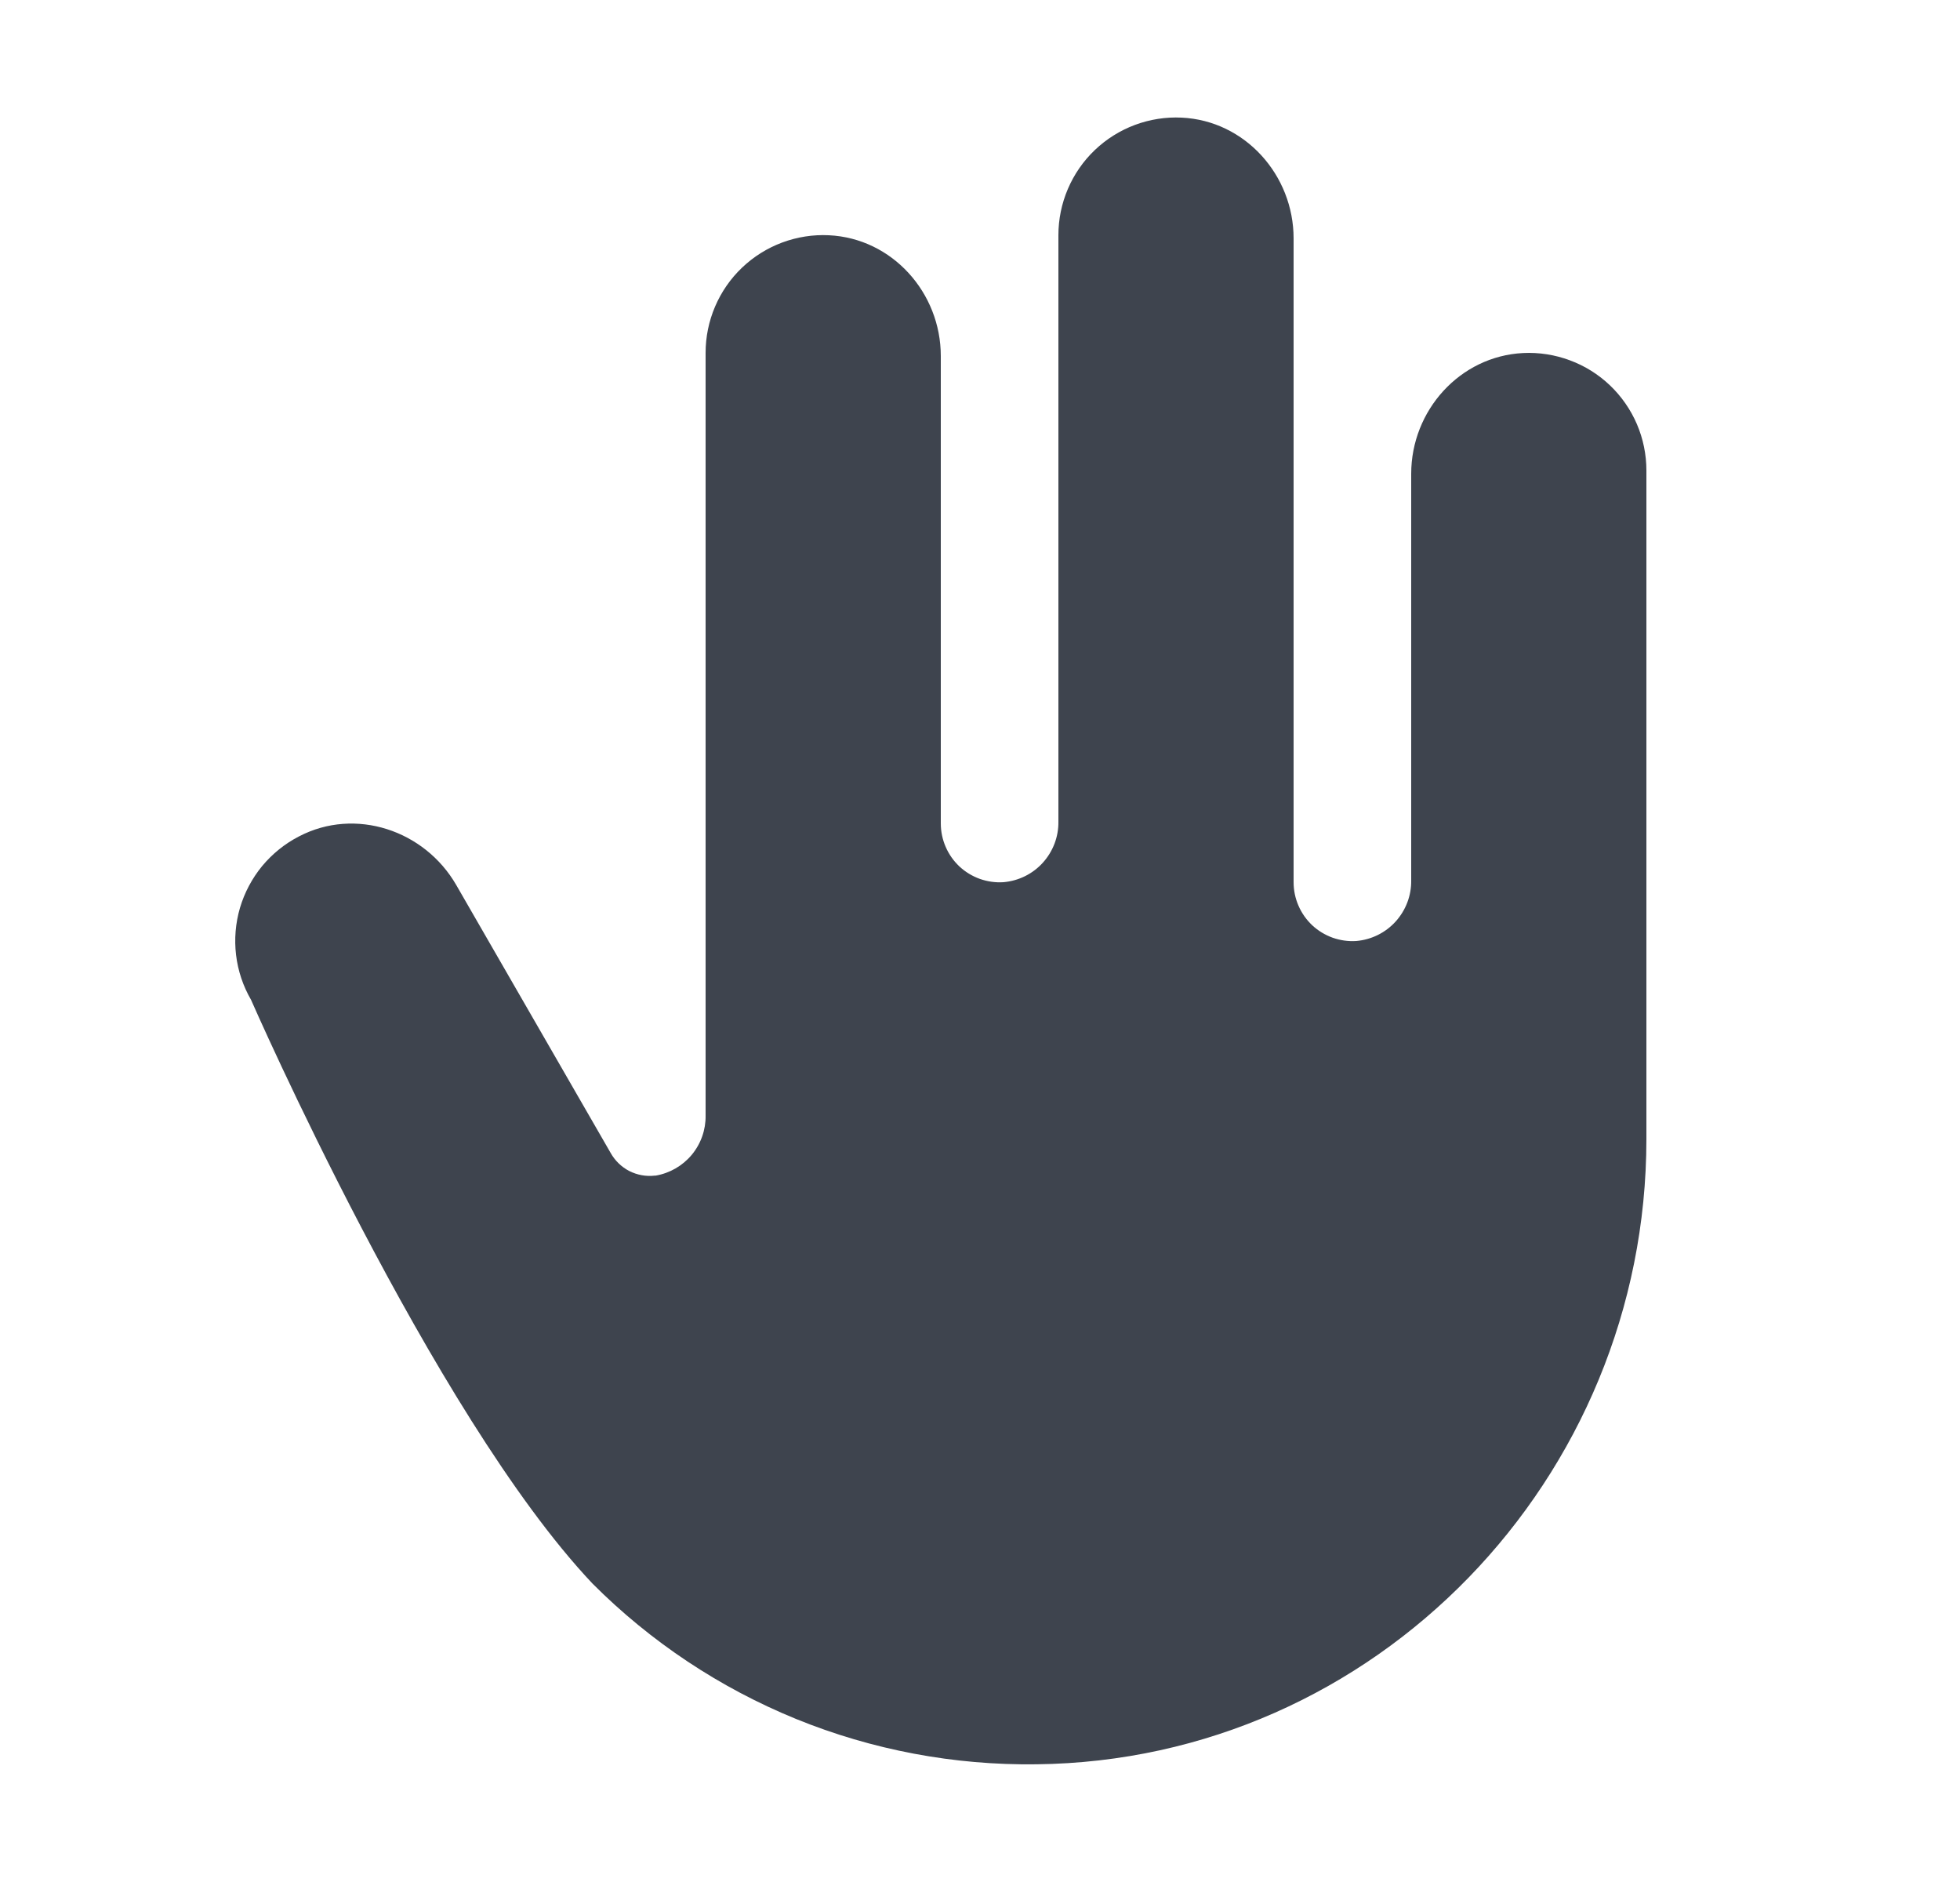 <svg width="25" height="24" viewBox="0 0 25 24" fill="none" xmlns="http://www.w3.org/2000/svg">
<path d="M21 6V14.525C21 18.856 17.546 22.451 13.219 22.499C12.169 22.513 11.127 22.317 10.154 21.921C9.181 21.524 8.298 20.937 7.557 20.194C5.512 18.031 3.202 12.75 3.202 12.75C3.1 12.574 3.035 12.38 3.011 12.178C2.987 11.976 3.004 11.772 3.061 11.577C3.119 11.382 3.215 11.201 3.344 11.044C3.474 10.888 3.633 10.759 3.814 10.666C4.532 10.291 5.417 10.587 5.82 11.287L7.789 14.703C7.844 14.801 7.926 14.881 8.026 14.933C8.127 14.984 8.24 15.005 8.352 14.992H8.363C8.543 14.961 8.706 14.867 8.823 14.727C8.94 14.586 9.003 14.408 9 14.226V4.5C9 4.297 9.041 4.096 9.121 3.909C9.201 3.722 9.318 3.553 9.465 3.413C9.612 3.273 9.786 3.164 9.976 3.093C10.167 3.022 10.37 2.99 10.572 3C11.38 3.038 12 3.733 12 4.54V10.5C12 10.603 12.021 10.705 12.062 10.799C12.102 10.893 12.162 10.978 12.237 11.049C12.312 11.119 12.401 11.173 12.498 11.208C12.595 11.242 12.697 11.257 12.8 11.25C12.993 11.233 13.172 11.145 13.302 11.001C13.432 10.857 13.503 10.67 13.5 10.477V3C13.5 2.797 13.541 2.596 13.621 2.409C13.701 2.222 13.818 2.053 13.965 1.913C14.112 1.773 14.286 1.664 14.476 1.593C14.667 1.522 14.87 1.49 15.072 1.5C15.88 1.538 16.5 2.233 16.5 3.04V11.25C16.5 11.353 16.521 11.455 16.562 11.549C16.602 11.643 16.662 11.728 16.737 11.799C16.812 11.869 16.901 11.923 16.998 11.958C17.095 11.992 17.197 12.007 17.3 12C17.493 11.983 17.672 11.895 17.802 11.751C17.932 11.607 18.003 11.42 18 11.227V6.042C18 5.235 18.621 4.542 19.428 4.502C19.631 4.492 19.834 4.524 20.024 4.595C20.214 4.665 20.388 4.774 20.535 4.914C20.682 5.054 20.799 5.223 20.879 5.409C20.959 5.596 21 5.797 21 6Z" fill="#3E444E"/>
</svg>
